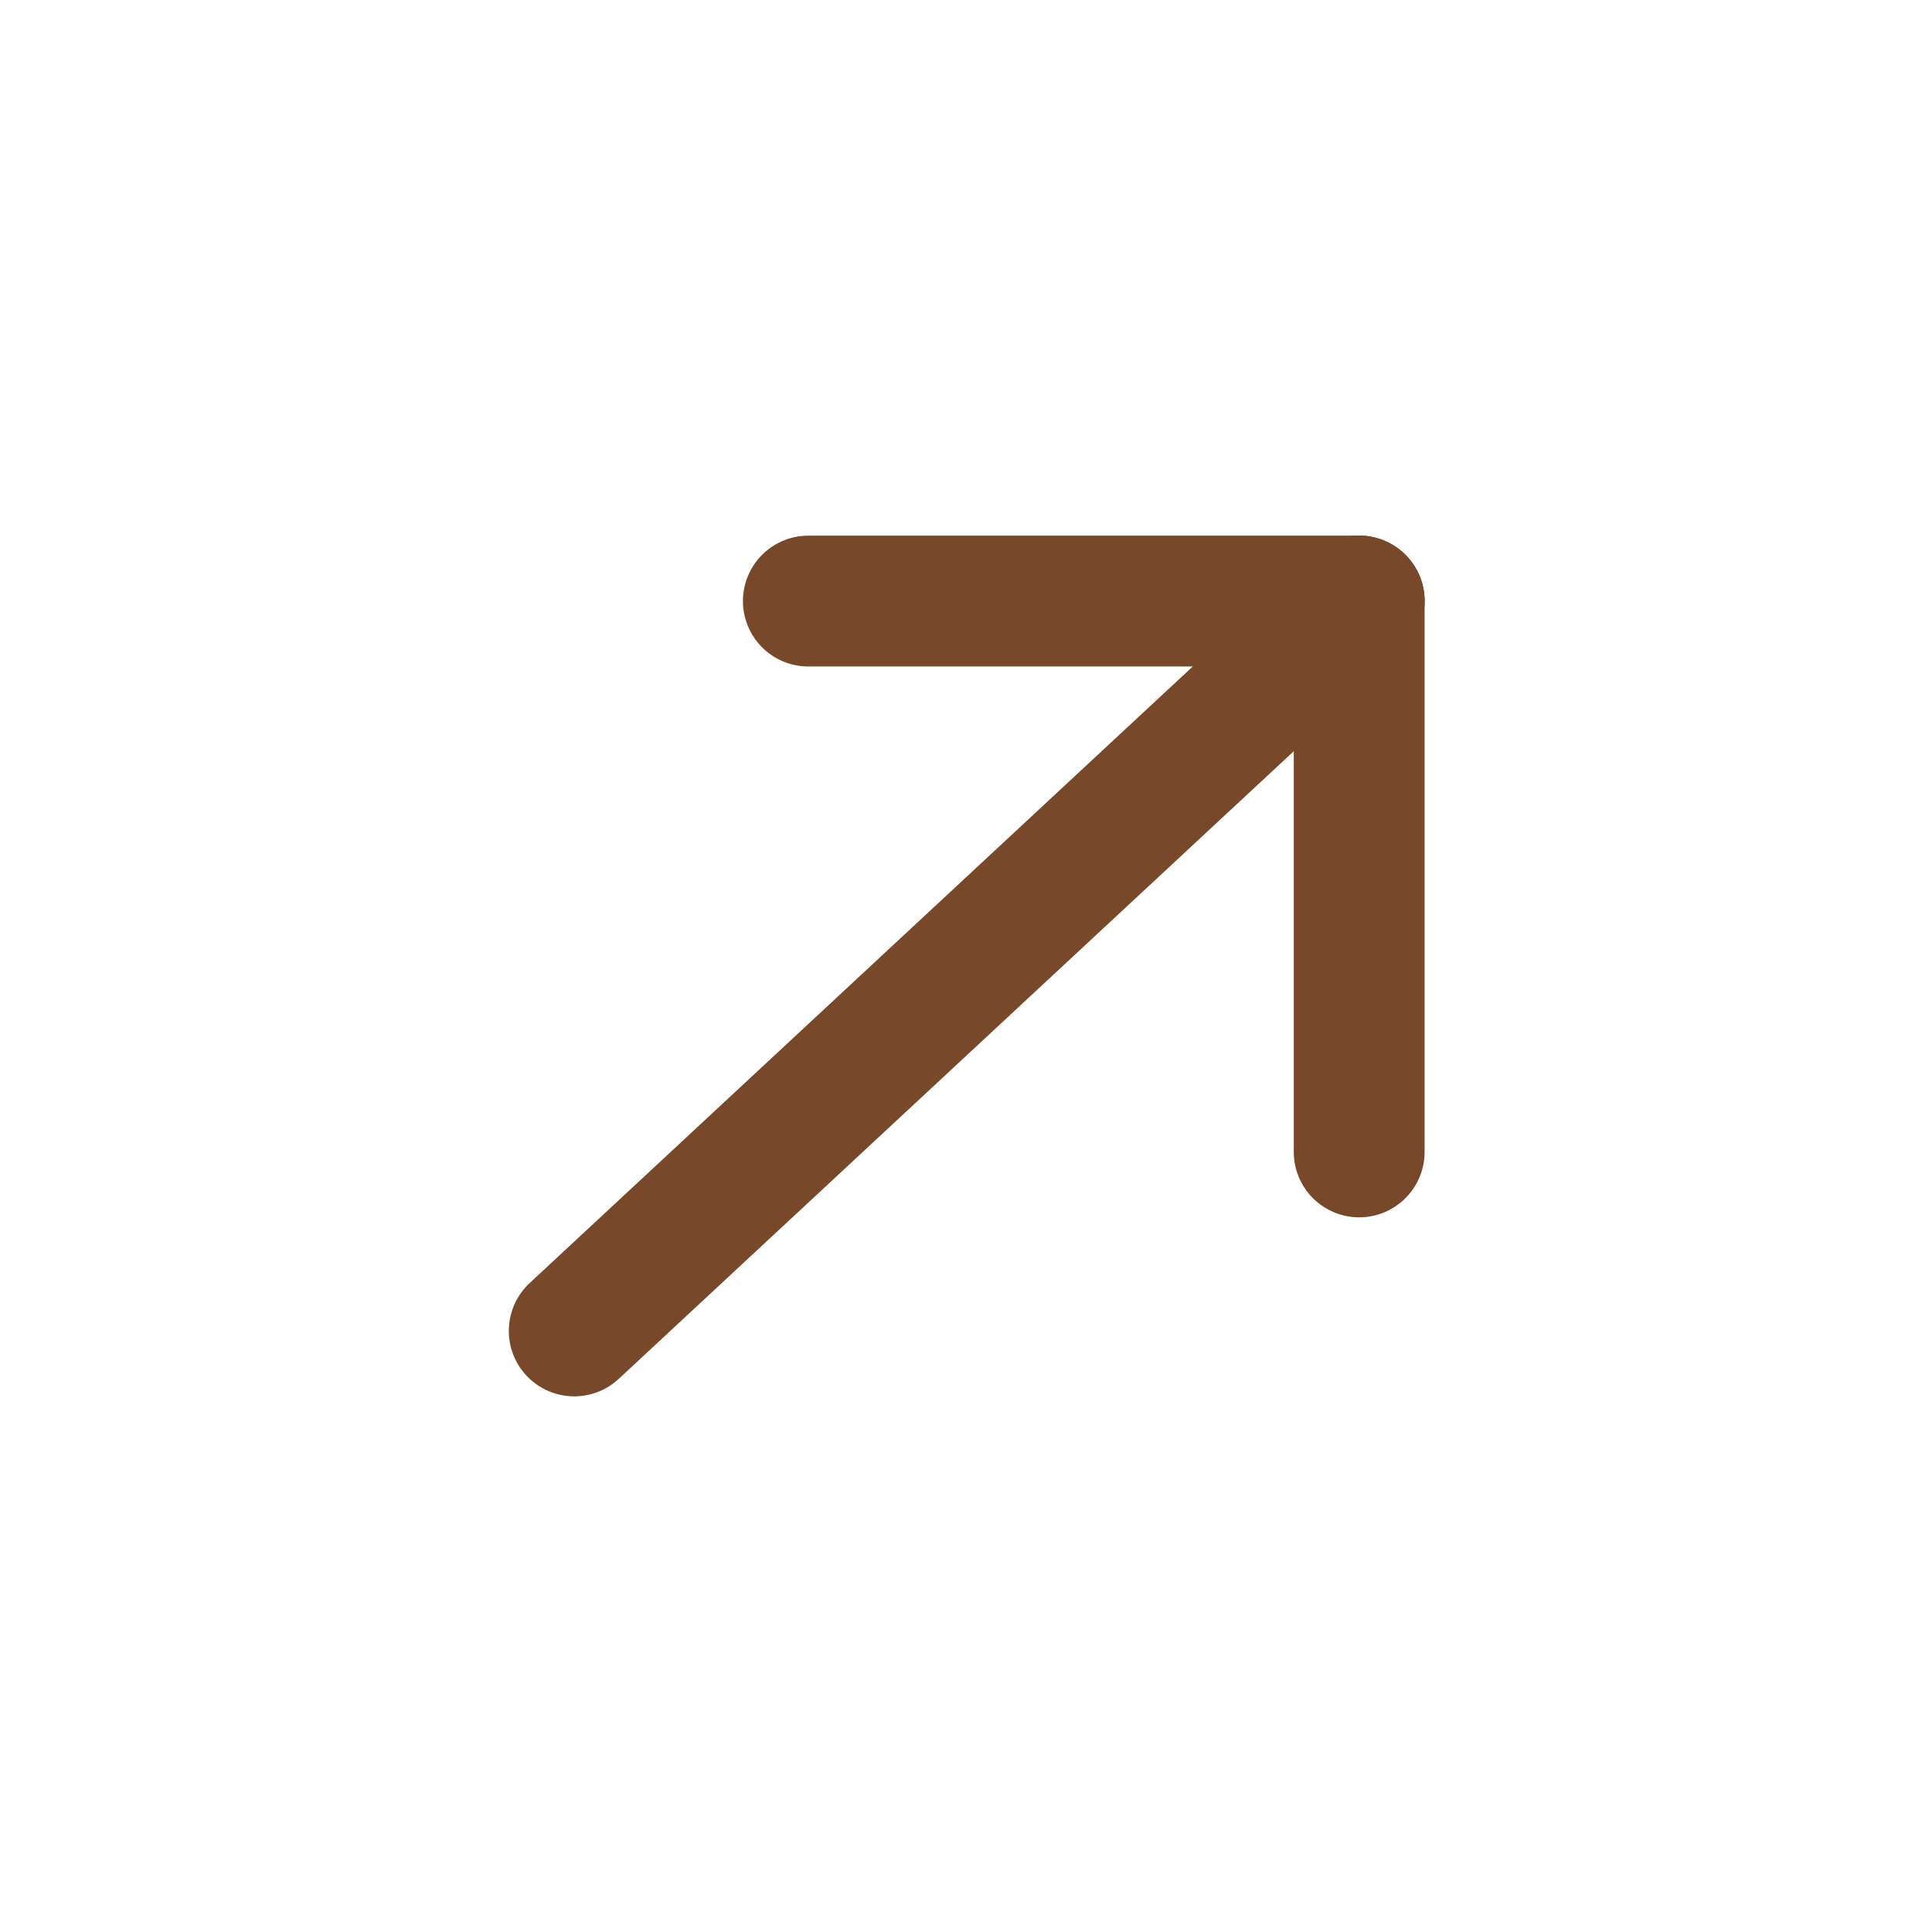 <?xml version="1.0" encoding="UTF-8"?> <svg xmlns="http://www.w3.org/2000/svg" width="360" height="360" viewBox="0 0 360 360" fill="none"><rect width="360" height="360" fill="white"></rect><path d="M253.264 112L107 248" stroke="#78482A" stroke-width="24.377" stroke-linecap="round"></path><path d="M253.264 112H150.623" stroke="#78482A" stroke-width="24.377" stroke-linecap="round"></path><path d="M253.264 214.642L253.264 112" stroke="#78482A" stroke-width="24.377" stroke-linecap="round"></path></svg> 